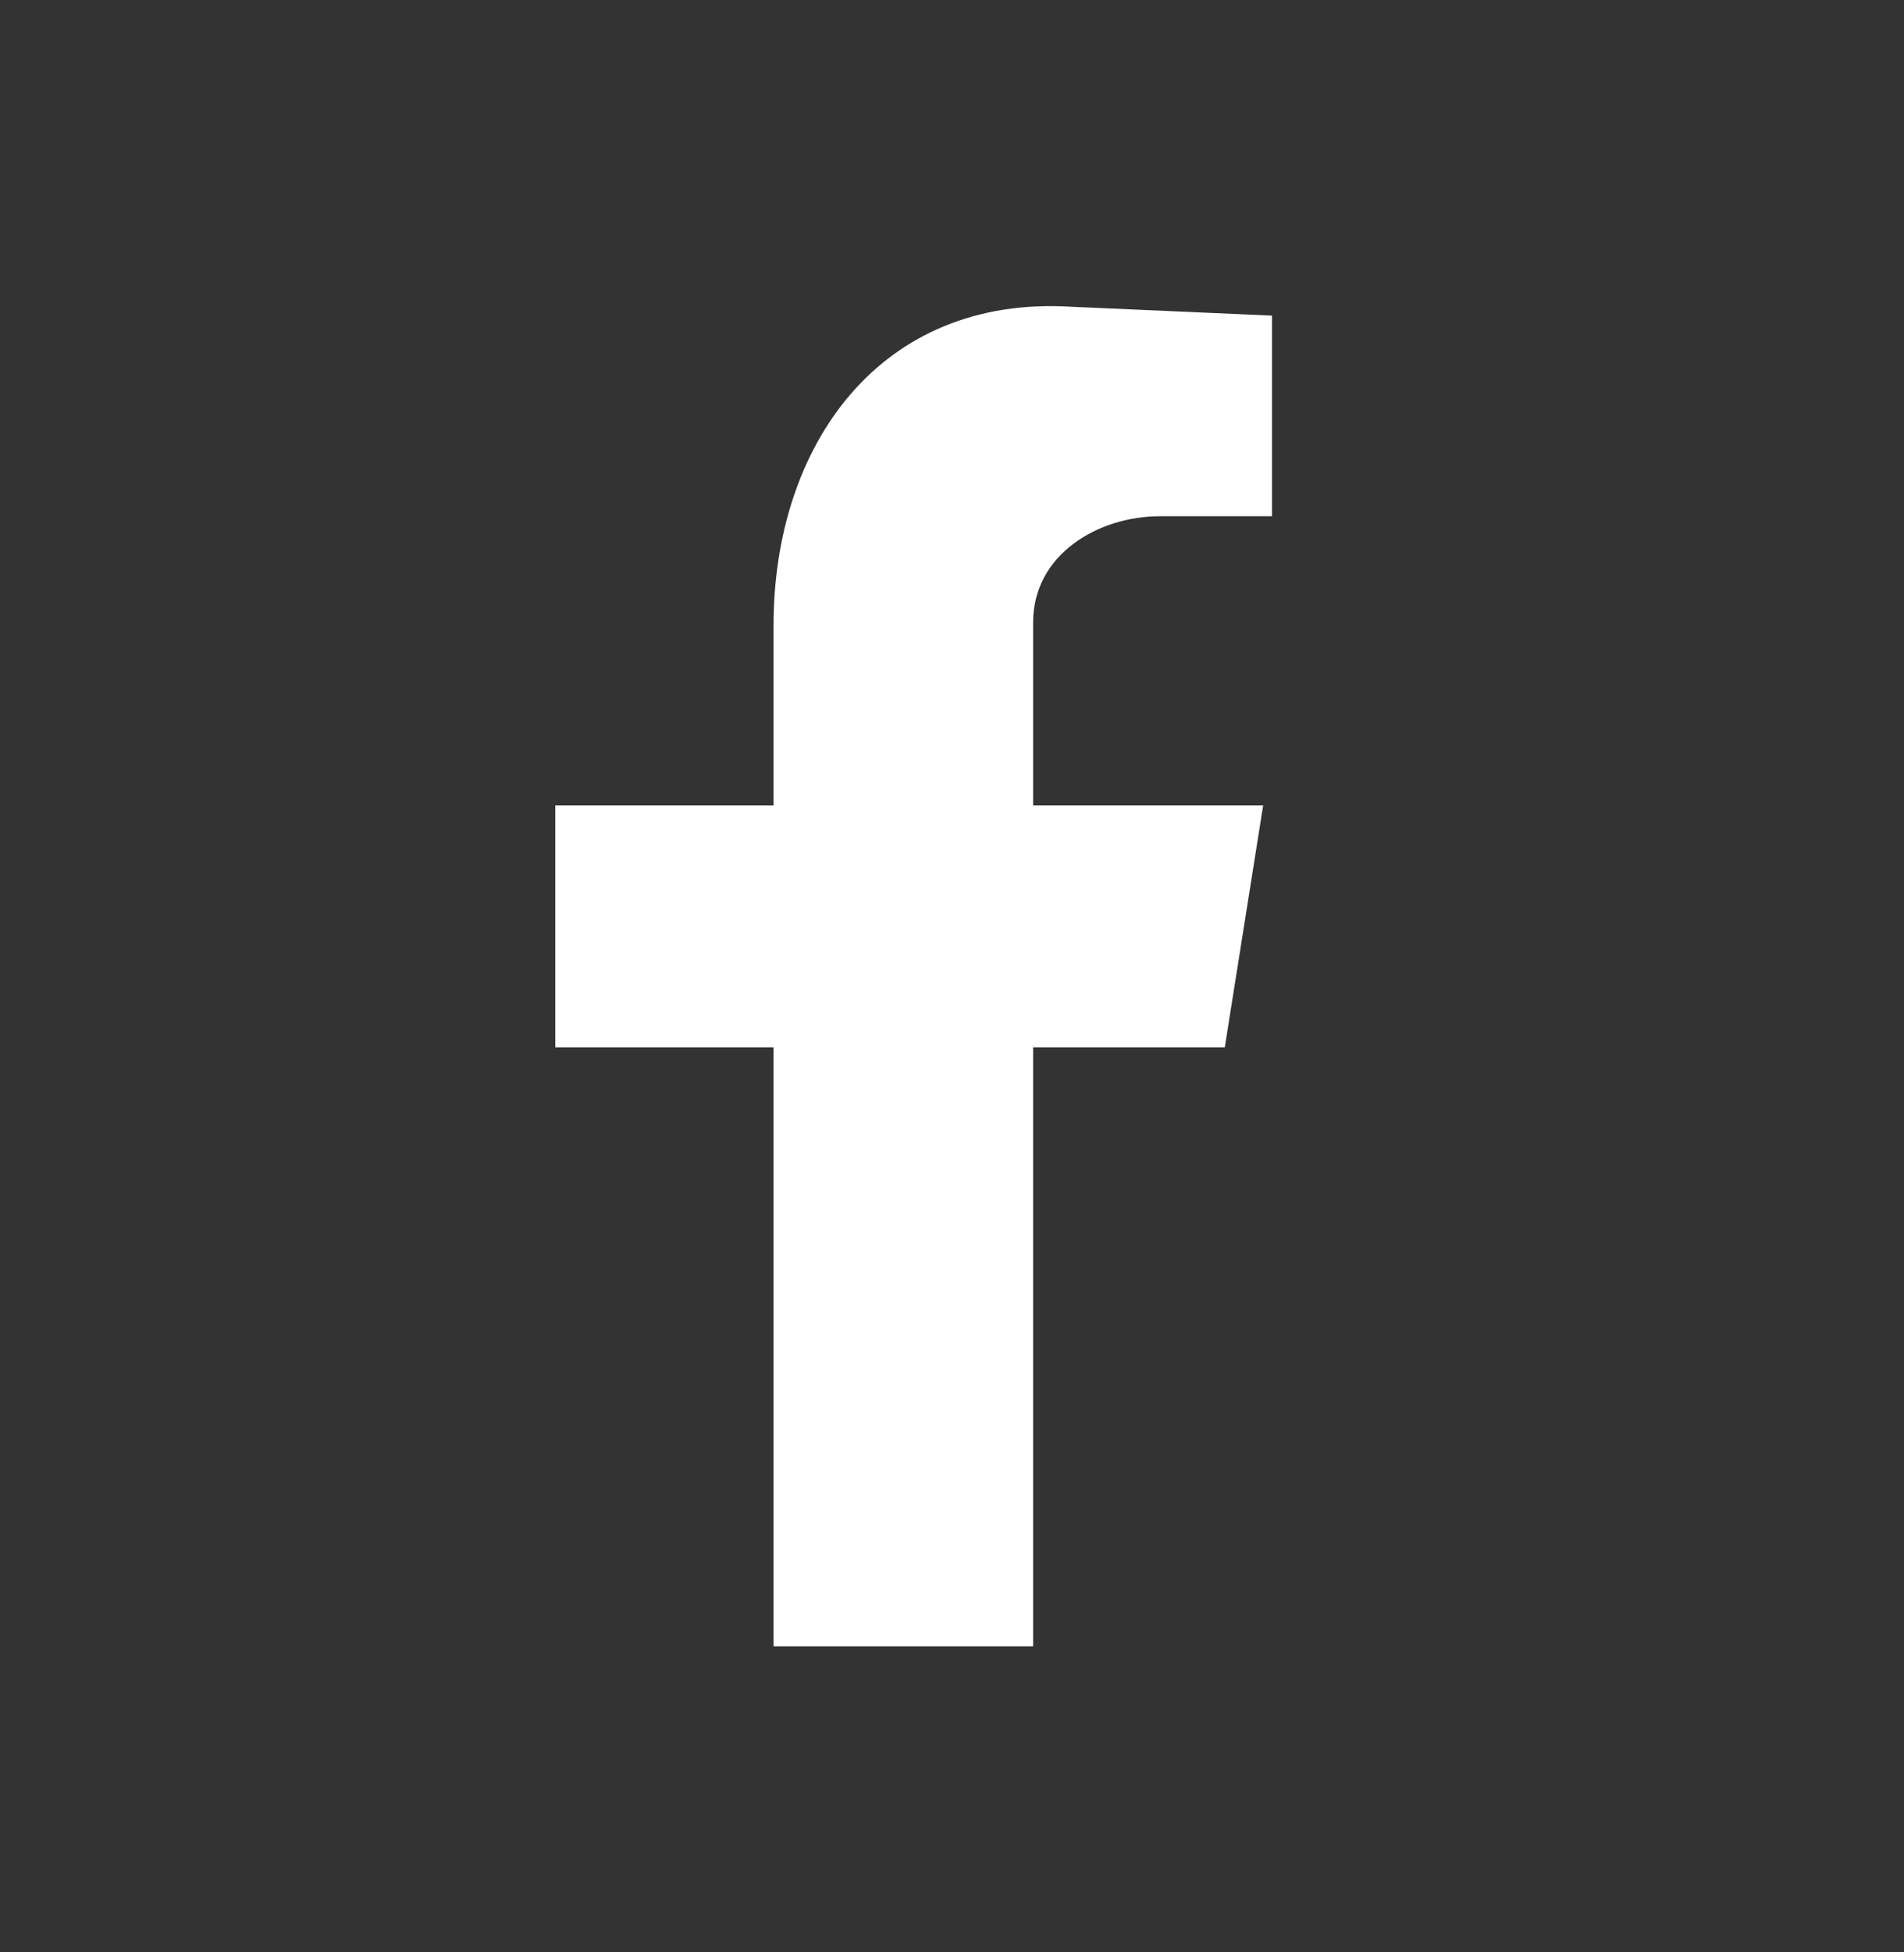 <?xml version="1.0" encoding="UTF-8"?> <svg xmlns="http://www.w3.org/2000/svg" width="40" height="41" viewBox="0 0 40 41" fill="none"><rect x="0" y="0" width="40" height="41" fill="#333333" stroke="none"/><path fill-rule="evenodd" clip-rule="evenodd" d="M16.251 34.572H21.704V21.994H25.731L26.537 16.913H21.704V13.071C21.704 11.646 23.067 10.841 24.368 10.841H26.723V6.628L22.509 6.442C18.482 6.194 16.251 9.354 16.251 13.133V16.913H11.666V21.994H16.251V34.572Z" fill="white"></path></svg> 